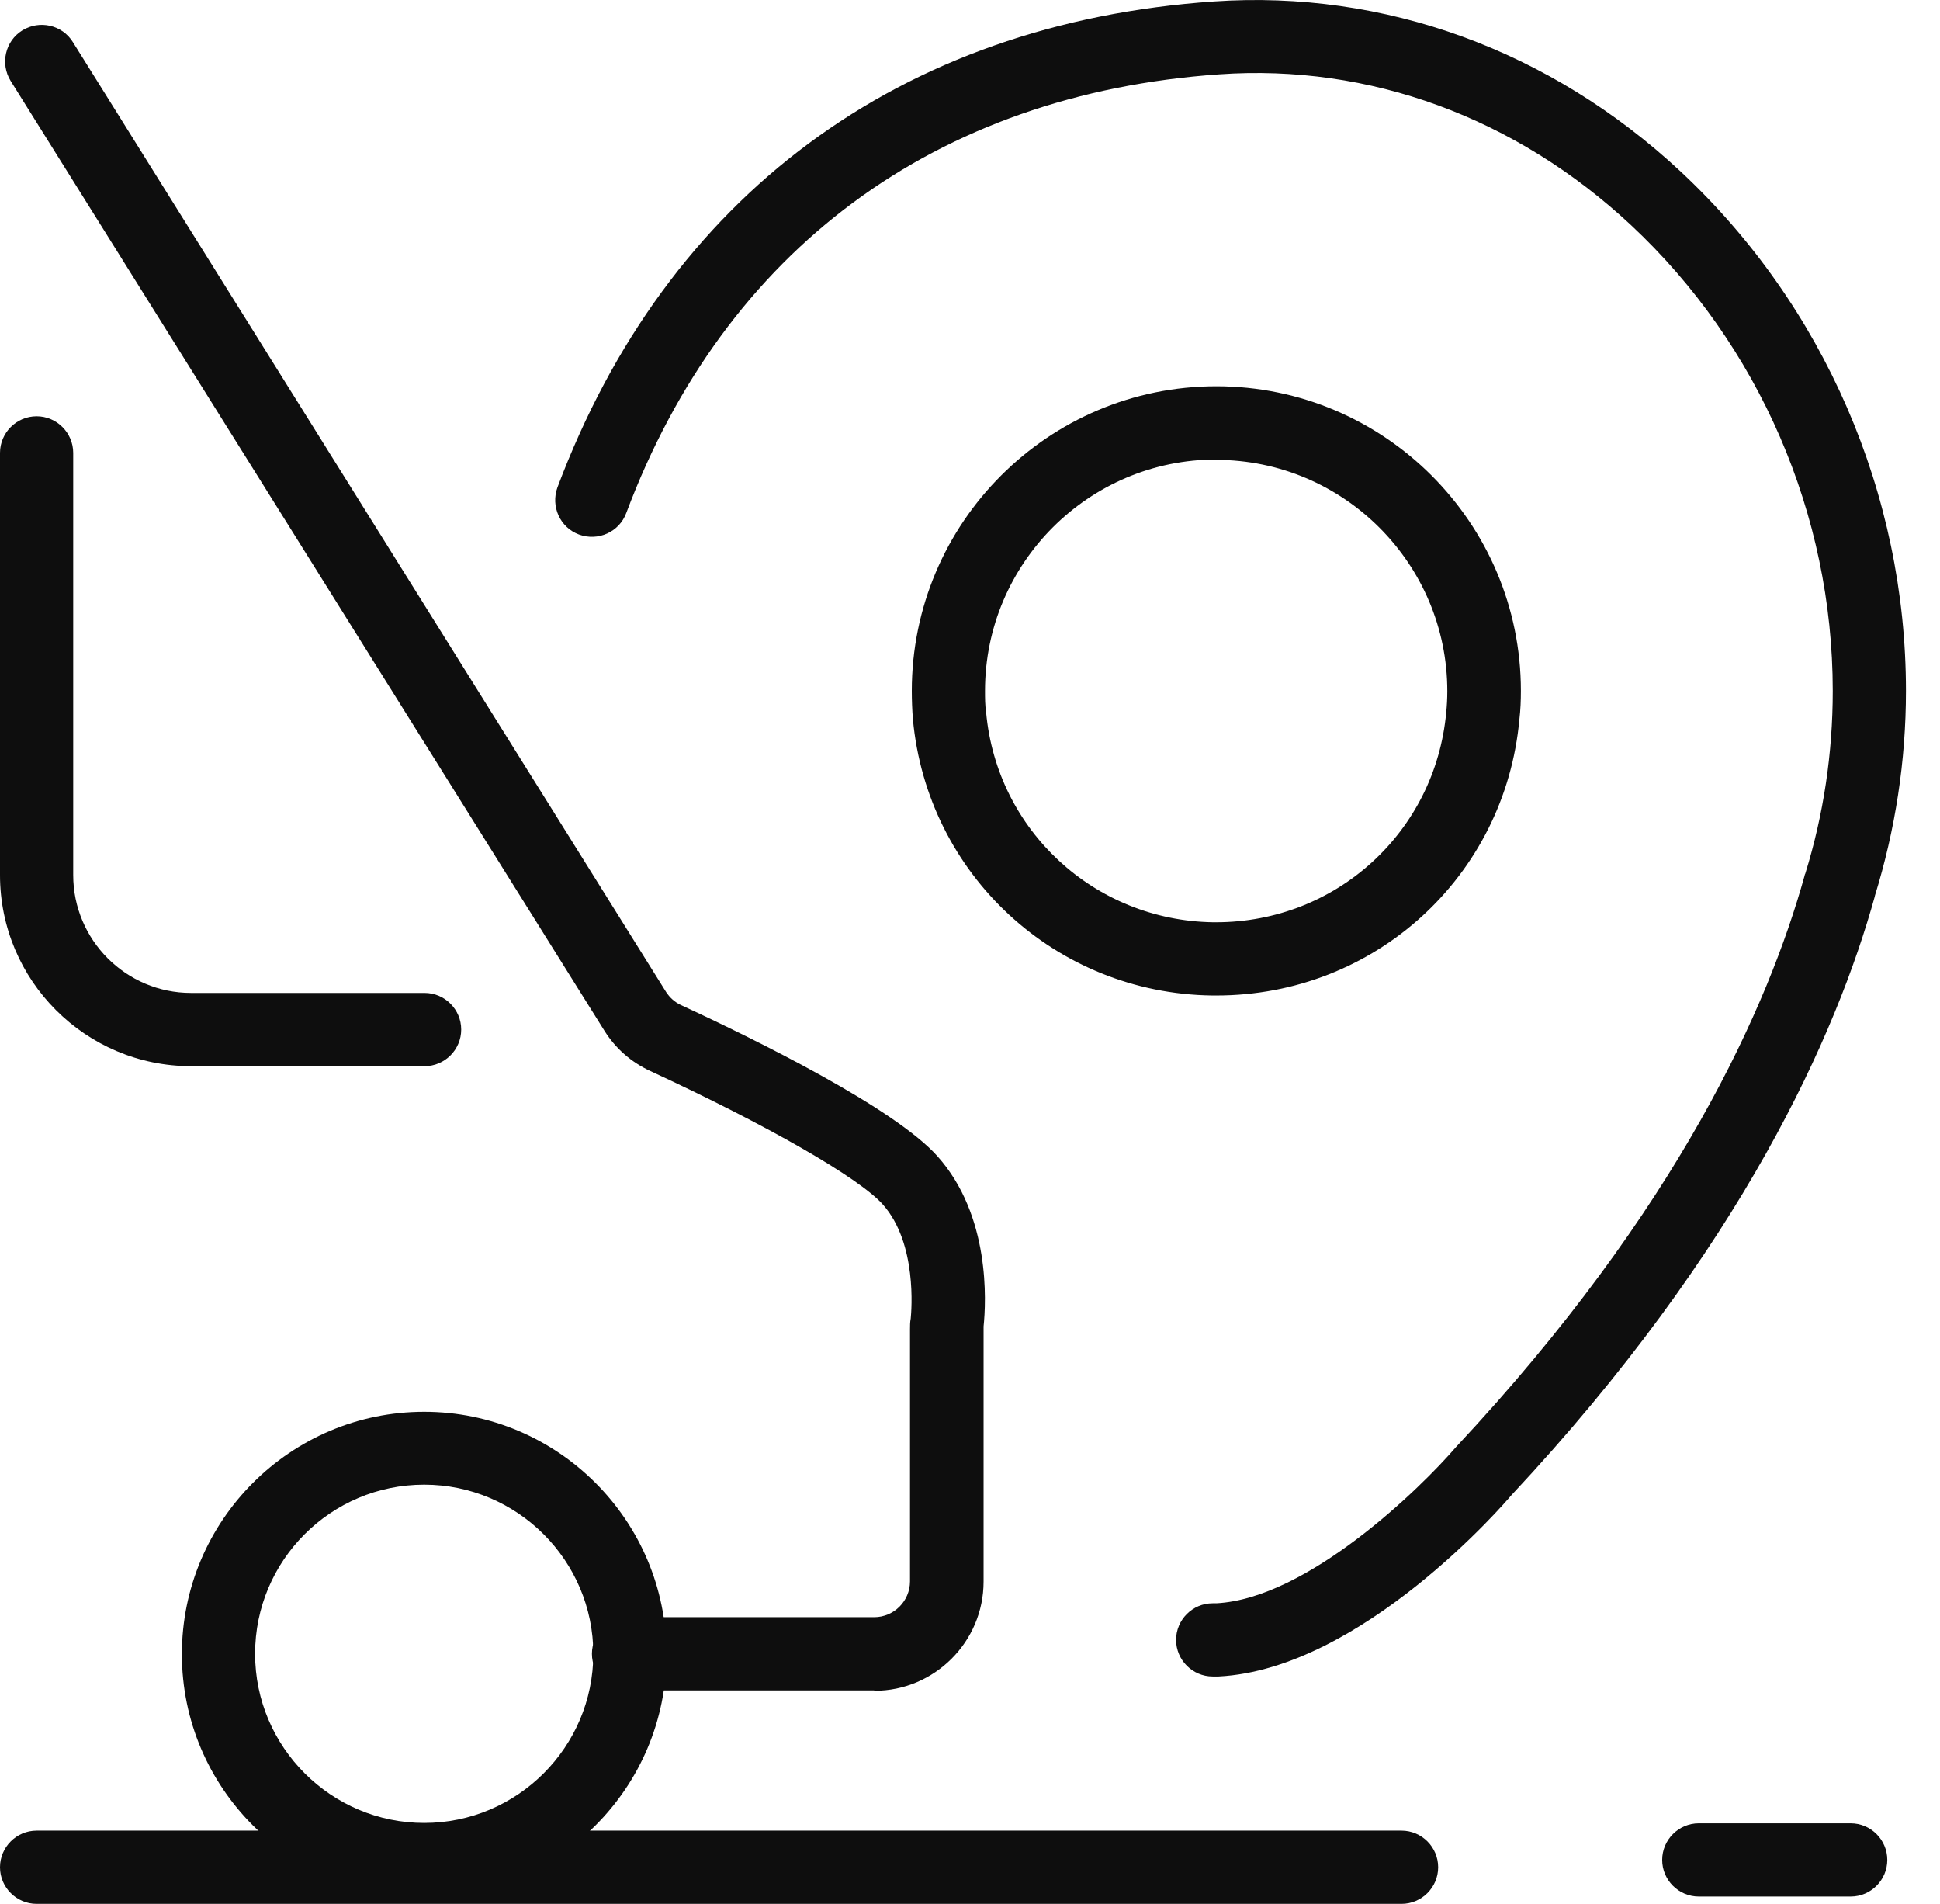 <?xml version="1.0" encoding="UTF-8"?> <svg xmlns="http://www.w3.org/2000/svg" width="53" height="52" viewBox="0 0 53 52" fill="none"> <path d="M11.59 29.12H5.22C2.34 29.12 0 26.78 0 23.9V12.37C0 11.82 0.45 11.37 1 11.37C1.55 11.37 2 11.82 2 12.37V23.9C2 25.67 3.44 27.12 5.22 27.12H11.6C12.15 27.12 12.6 27.57 12.6 28.12C12.6 28.67 12.15 29.12 11.6 29.12H11.59Z" fill="#0E0E0E"></path> <path d="M11.589 51.8C7.939 51.8 4.969 48.83 4.969 45.18C4.969 41.53 7.939 38.56 11.589 38.56C15.239 38.56 18.209 41.53 18.209 45.18C18.209 48.83 15.239 51.8 11.589 51.8ZM11.589 40.55C9.039 40.55 6.969 42.62 6.969 45.17C6.969 47.72 9.049 49.79 11.589 49.79C14.129 49.79 16.209 47.72 16.209 45.17C16.209 42.62 14.129 40.55 11.589 40.55Z" fill="#0E0E0E"></path> <path d="M38.29 52H1C0.45 52 0 51.55 0 51C0 50.45 0.45 50 1 50H38.29C38.84 50 39.29 50.45 39.29 51C39.29 51.55 38.84 52 38.29 52Z" fill="#0E0E0E"></path> <path d="M50.56 51.8H46.41C45.86 51.8 45.41 51.35 45.41 50.8C45.41 50.25 45.86 49.8 46.41 49.8H50.56C51.11 49.8 51.56 50.25 51.56 50.8C51.56 51.35 51.11 51.8 50.56 51.8Z" fill="#0E0E0E"></path> <path d="M23.881 46.17H17.171C16.621 46.17 16.171 45.72 16.171 45.17C16.171 44.62 16.621 44.17 17.171 44.17H23.881C24.421 44.17 24.861 43.73 24.861 43.19V36.31C24.861 36.21 24.861 36.11 24.881 36.01C24.901 35.8 25.061 33.96 24.121 32.9C23.471 32.17 20.981 30.74 17.761 29.25C17.241 29.01 16.811 28.63 16.511 28.15L0.291 2.21C0.001 1.74 0.141 1.12 0.611 0.83C1.081 0.54 1.701 0.68 1.991 1.15L18.201 27.1C18.301 27.25 18.431 27.37 18.601 27.45C20.721 28.43 24.441 30.27 25.611 31.58C27.061 33.2 26.941 35.55 26.871 36.23V43.2C26.871 44.84 25.531 46.18 23.891 46.18L23.881 46.17Z" fill="#0E0E0E"></path> <path d="M33.13 45.79C32.58 45.79 32.13 45.34 32.13 44.79C32.13 44.24 32.58 43.79 33.13 43.79H33.23C35.72 43.66 38.8 40.66 39.78 39.52C45.88 33 48.32 27.44 49.3 23.92C49.3 23.9 49.31 23.88 49.32 23.86C49.82 22.25 50.07 20.57 50.07 18.87C50.07 14.06 48.06 9.42 44.56 6.15C41.41 3.21 37.41 1.74 33.31 2.03C25.56 2.57 19.81 6.82 17.11 14.01C16.92 14.53 16.34 14.79 15.82 14.6C15.3 14.41 15.04 13.83 15.23 13.31C18.22 5.35 24.59 0.63 33.16 0.04C37.82 -0.28 42.36 1.37 45.92 4.69C49.83 8.34 52.07 13.5 52.07 18.87C52.07 20.78 51.78 22.66 51.22 24.47C51.22 24.47 51.22 24.47 51.22 24.48C50.18 28.22 47.61 34.08 41.28 40.85C41.15 41.01 37.21 45.59 33.29 45.79H33.14H33.13ZM33.23 27.19H33.11C28.84 27.13 25.33 23.89 24.94 19.64C24.92 19.39 24.91 19.13 24.91 18.87C24.91 14.28 28.64 10.55 33.23 10.55C37.82 10.55 41.55 14.28 41.55 18.87C41.55 19.13 41.54 19.39 41.51 19.64C41.12 23.94 37.56 27.19 33.23 27.19ZM33.23 12.55C29.75 12.55 26.91 15.38 26.91 18.87C26.91 19.07 26.91 19.26 26.94 19.45C27.23 22.68 29.9 25.14 33.14 25.19C33.14 25.19 33.14 25.19 33.15 25.19H33.22C36.51 25.19 39.21 22.72 39.51 19.46C39.53 19.27 39.54 19.07 39.54 18.88C39.54 15.4 36.71 12.56 33.22 12.56L33.23 12.55Z" fill="#0E0E0E"></path> </svg> 